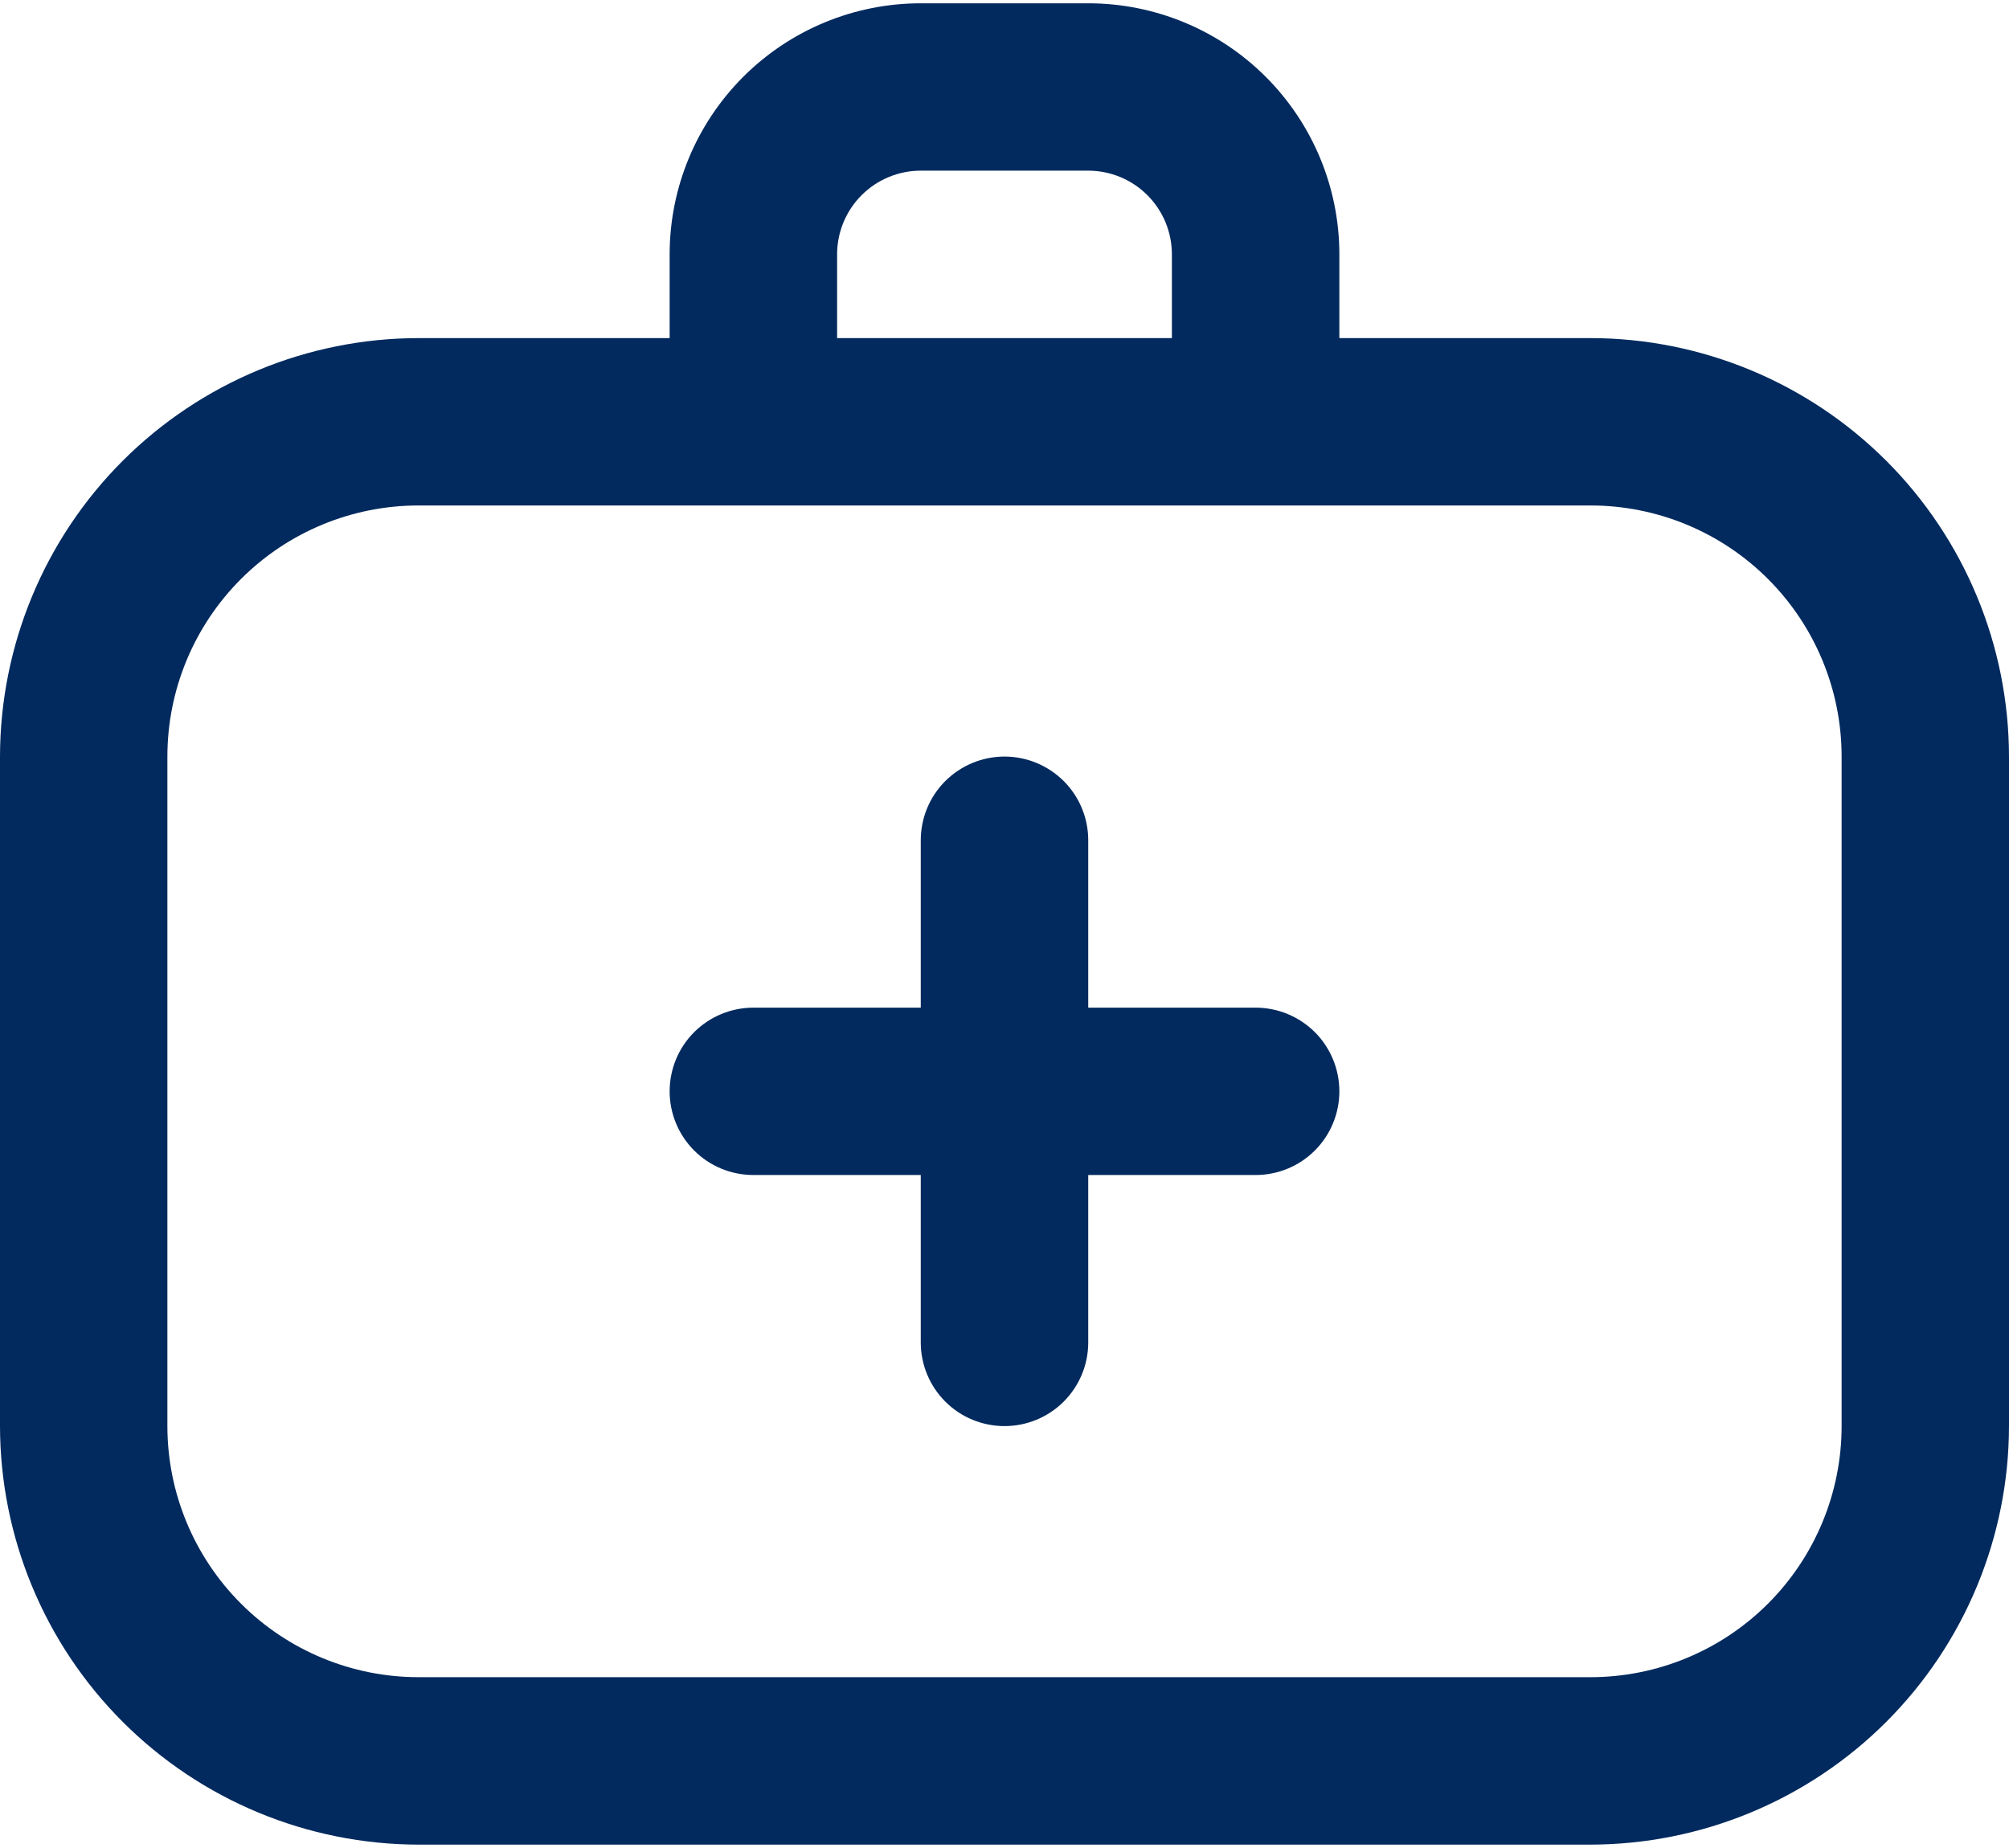 <svg width="25" height="23" viewBox="0 0 25 23" fill="none" xmlns="http://www.w3.org/2000/svg">
<path d="M19.792 4.208H16.667V3.166C16.667 2.337 16.337 1.542 15.751 0.956C15.165 0.37 14.37 0.041 13.542 0.041H11.458C10.63 0.041 9.835 0.37 9.249 0.956C8.663 1.542 8.333 2.337 8.333 3.166V4.208H5.208C3.828 4.209 2.504 4.759 1.527 5.735C0.551 6.711 0.002 8.035 0 9.416L0 17.749C0.002 19.13 0.551 20.454 1.527 21.43C2.504 22.407 3.828 22.956 5.208 22.958H19.792C21.172 22.956 22.496 22.407 23.473 21.43C24.449 20.454 24.998 19.13 25 17.749V9.416C24.998 8.035 24.449 6.711 23.473 5.735C22.496 4.759 21.172 4.209 19.792 4.208ZM10.417 3.166C10.417 2.89 10.526 2.625 10.722 2.429C10.917 2.234 11.182 2.124 11.458 2.124H13.542C13.818 2.124 14.083 2.234 14.278 2.429C14.474 2.625 14.583 2.89 14.583 3.166V4.208H10.417V3.166ZM22.917 17.749C22.917 18.578 22.587 19.373 22.001 19.959C21.415 20.545 20.62 20.874 19.792 20.874H5.208C4.38 20.874 3.585 20.545 2.999 19.959C2.413 19.373 2.083 18.578 2.083 17.749V9.416C2.083 8.587 2.413 7.792 2.999 7.206C3.585 6.62 4.38 6.291 5.208 6.291H19.792C20.62 6.291 21.415 6.62 22.001 7.206C22.587 7.792 22.917 8.587 22.917 9.416V17.749ZM16.667 13.583C16.667 13.859 16.557 14.124 16.362 14.319C16.166 14.515 15.901 14.624 15.625 14.624H13.542V16.708C13.542 16.984 13.432 17.249 13.237 17.444C13.041 17.64 12.776 17.749 12.5 17.749C12.224 17.749 11.959 17.64 11.763 17.444C11.568 17.249 11.458 16.984 11.458 16.708V14.624H9.375C9.099 14.624 8.834 14.515 8.638 14.319C8.443 14.124 8.333 13.859 8.333 13.583C8.333 13.306 8.443 13.041 8.638 12.846C8.834 12.651 9.099 12.541 9.375 12.541H11.458V10.458C11.458 10.181 11.568 9.916 11.763 9.721C11.959 9.526 12.224 9.416 12.5 9.416C12.776 9.416 13.041 9.526 13.237 9.721C13.432 9.916 13.542 10.181 13.542 10.458V12.541H15.625C15.901 12.541 16.166 12.651 16.362 12.846C16.557 13.041 16.667 13.306 16.667 13.583Z" fill="#022A5E"/>
</svg>
